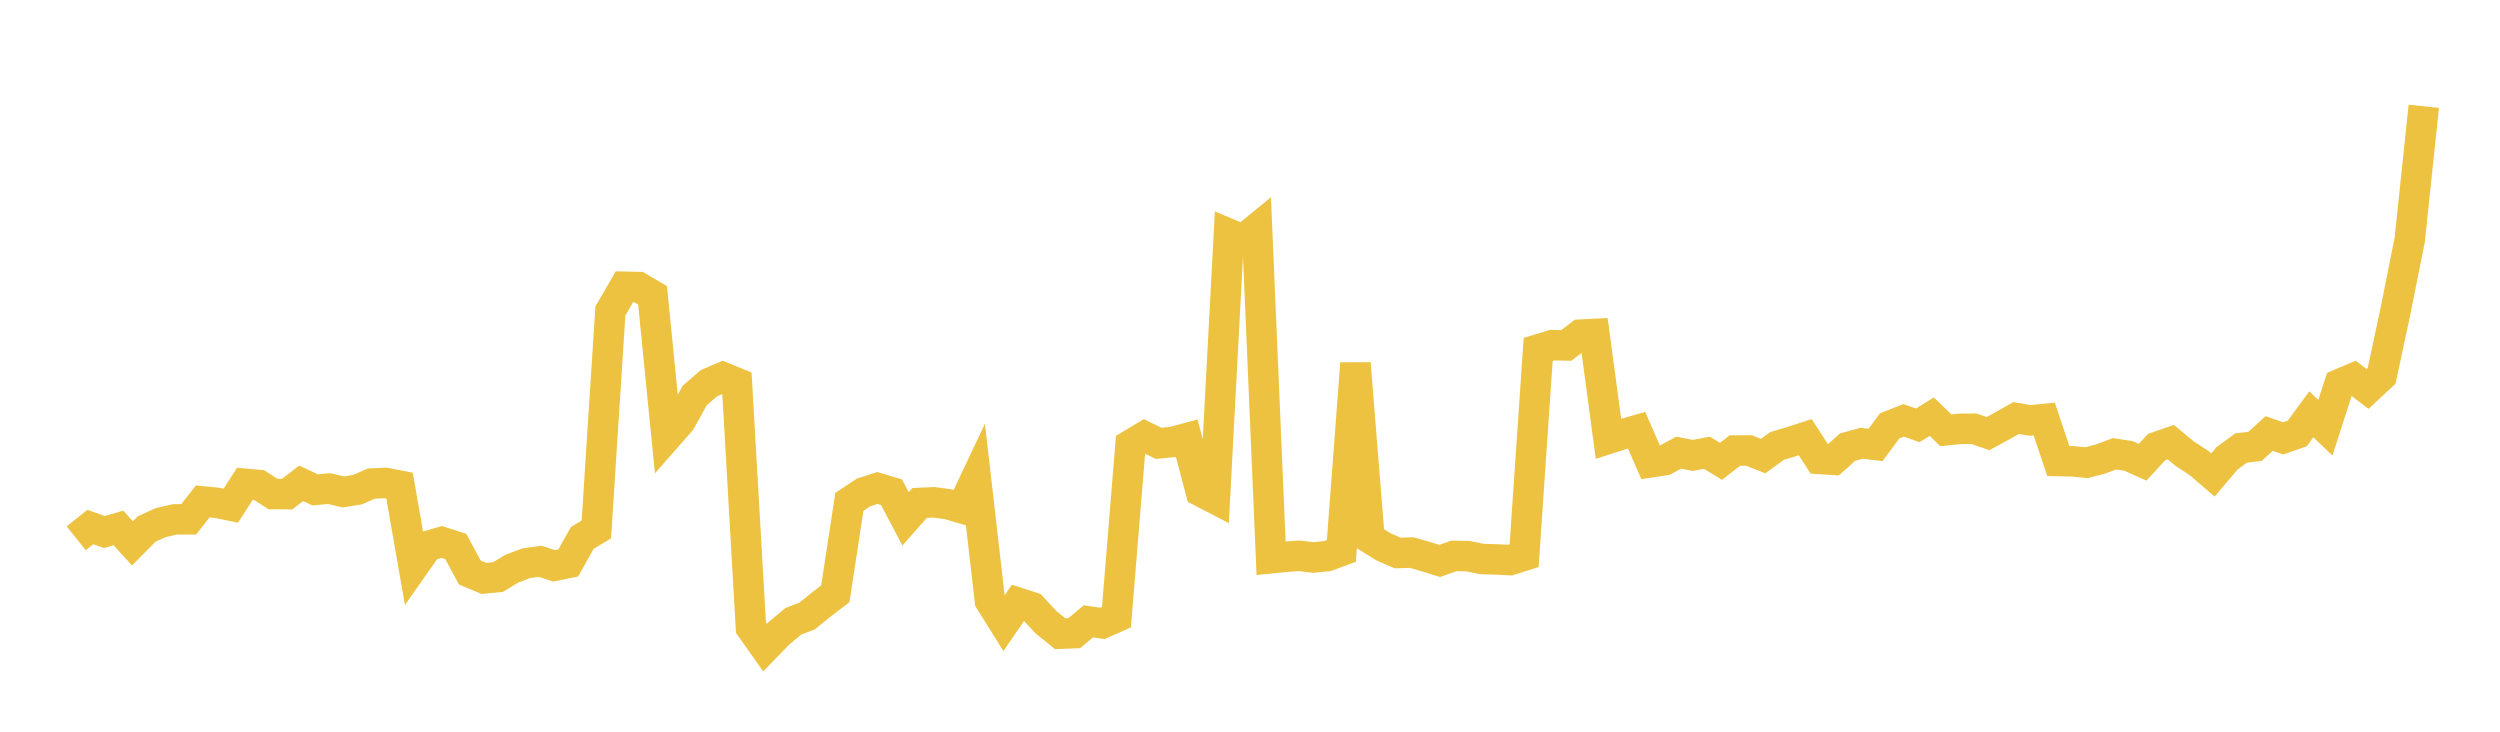 <svg width="164" height="48" xmlns="http://www.w3.org/2000/svg" xmlns:xlink="http://www.w3.org/1999/xlink"><path fill="none" stroke="rgb(237,194,64)" stroke-width="2" d="M5,35.312L5.922,34.574L6.844,34.902L7.766,34.633L8.689,35.644L9.611,34.711L10.533,34.287L11.455,34.073L12.377,34.067L13.299,32.896L14.222,32.986L15.144,33.172L16.066,31.734L16.988,31.818L17.91,32.409L18.832,32.417L19.754,31.705L20.677,32.137L21.599,32.051L22.521,32.272L23.443,32.123L24.365,31.722L25.287,31.679L26.21,31.859L27.132,37.138L28.054,35.823L28.976,35.553L29.898,35.847L30.82,37.557L31.743,37.945L32.665,37.857L33.587,37.301L34.509,36.95L35.431,36.822L36.353,37.118L37.275,36.931L38.198,35.288L39.12,34.732L40.042,20.4L40.964,18.81L41.886,18.832L42.808,19.374L43.731,28.661L44.653,27.61L45.575,25.942L46.497,25.142L47.419,24.746L48.341,25.123L49.263,41.174L50.186,42.482L51.108,41.535L52.03,40.767L52.952,40.403L53.874,39.659L54.796,38.955L55.719,32.923L56.641,32.309L57.563,32.012L58.485,32.29L59.407,34.039L60.329,32.993L61.251,32.953L62.174,33.071L63.096,33.341L64.018,31.392L64.94,39.413L65.862,40.884L66.784,39.539L67.707,39.836L68.629,40.831L69.551,41.572L70.473,41.536L71.395,40.761L72.317,40.895L73.24,40.483L74.162,29.184L75.084,28.632L76.006,29.084L76.928,28.992L77.85,28.743L78.772,32.238L79.695,32.716L80.617,15.342L81.539,15.731L82.461,14.977L83.383,36.621L84.305,36.528L85.228,36.46L86.15,36.572L87.072,36.481L87.994,36.14L88.916,23.84L89.838,35.301L90.76,35.873L91.683,36.276L92.605,36.248L93.527,36.514L94.449,36.798L95.371,36.467L96.293,36.482L97.216,36.673L98.138,36.697L99.06,36.744L99.982,36.451L100.904,22.921L101.826,22.642L102.749,22.66L103.671,21.953L104.593,21.907L105.515,28.783L106.437,28.487L107.359,28.223L108.281,30.329L109.204,30.189L110.126,29.695L111.048,29.875L111.97,29.699L112.892,30.264L113.814,29.552L114.737,29.555L115.659,29.919L116.581,29.253L117.503,28.977L118.425,28.68L119.347,30.107L120.269,30.167L121.192,29.337L122.114,29.08L123.036,29.188L123.958,27.94L124.88,27.574L125.802,27.903L126.725,27.333L127.647,28.228L128.569,28.131L129.491,28.125L130.413,28.445L131.335,27.944L132.257,27.422L133.18,27.58L134.102,27.487L135.024,30.242L135.946,30.261L136.868,30.353L137.79,30.114L138.713,29.766L139.635,29.91L140.557,30.323L141.479,29.325L142.401,29.002L143.323,29.766L144.246,30.369L145.168,31.16L146.09,30.07L147.012,29.393L147.934,29.278L148.856,28.439L149.778,28.755L150.701,28.434L151.623,27.18L152.545,28.059L153.467,25.2L154.389,24.809L155.311,25.515L156.234,24.656L157.156,20.346L158.078,15.732L159,6.973"></path></svg>